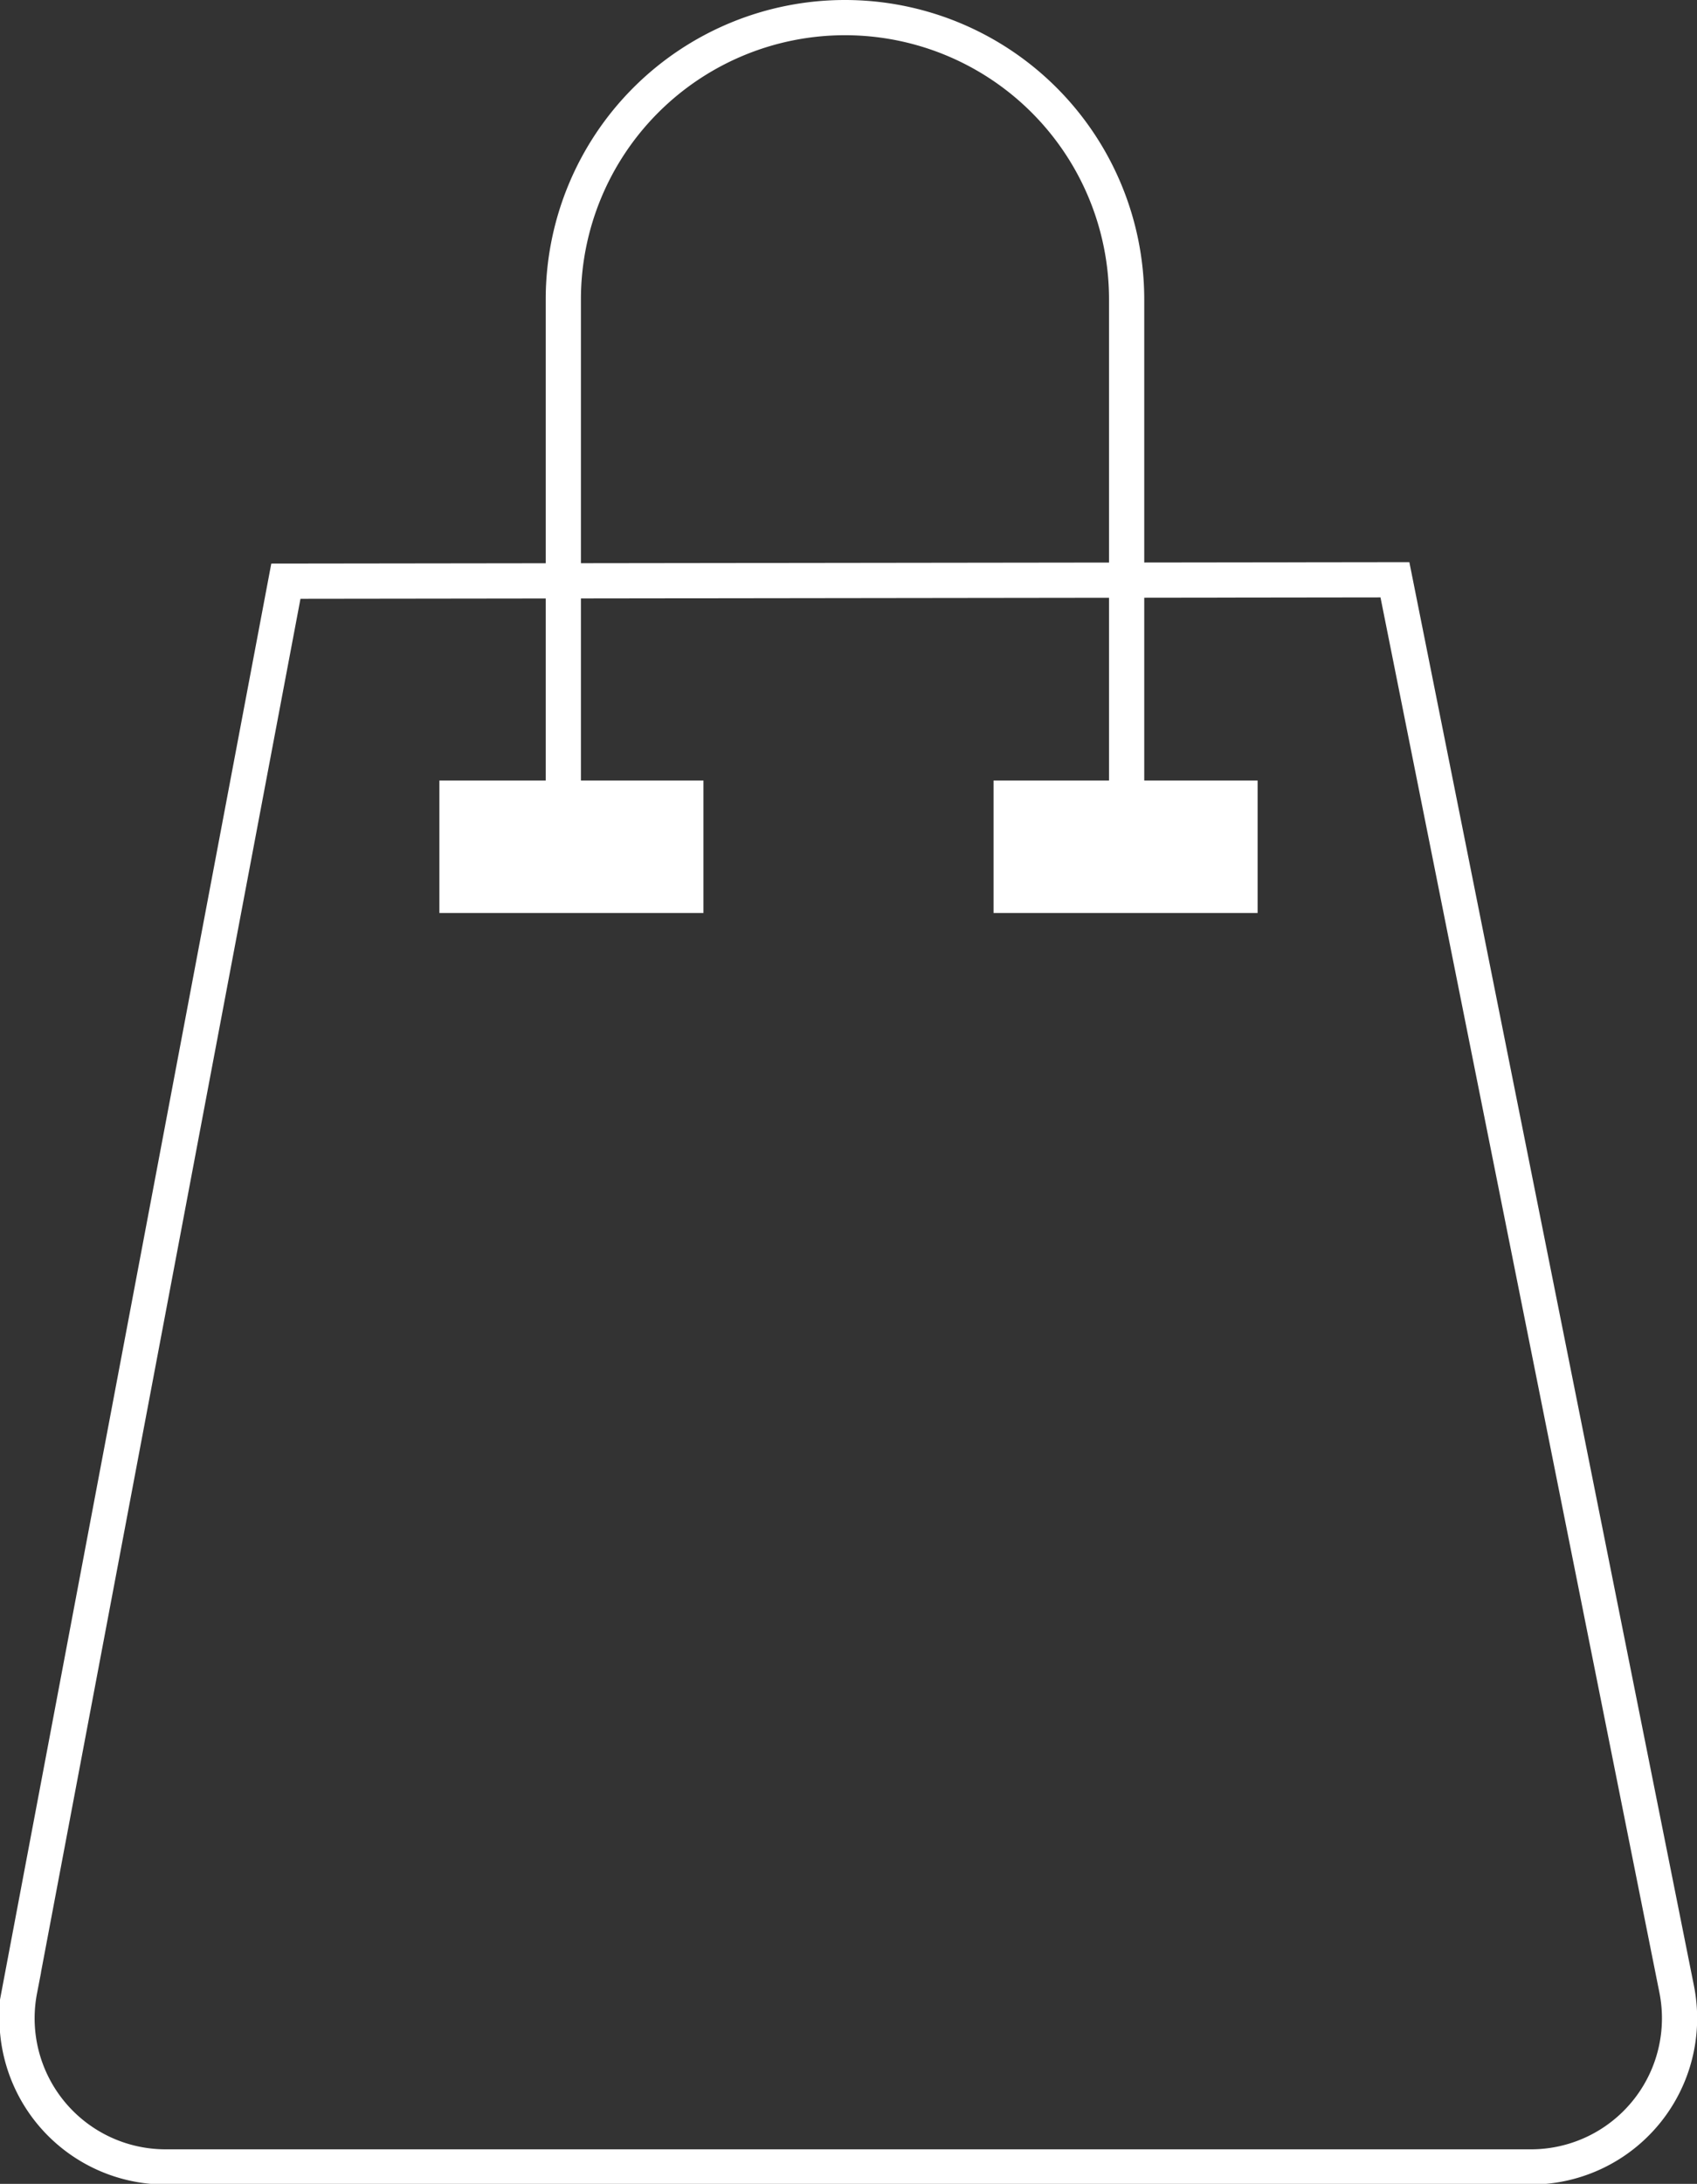<svg xmlns="http://www.w3.org/2000/svg" viewBox="0 0 24.1 31"><rect x="0" y="0" width="24.1" height="31" fill="#333333" stroke="none"/><defs><style>.cls-1{fill:none;stroke:#fff;stroke-miterlimit:10;stroke-width:0.5px;}.cls-2{fill:#fff;}</style></defs><title>icon-basket</title><g id="Layer_2" data-name="Layer 2"><g id="Layer_1-2" data-name="Layer 1"><g id="_Group_" data-name="&lt;Group&gt;"><g id="_Group_2" data-name="&lt;Group&gt;"><path id="_Path_" data-name="&lt;Path&gt;" class="cls-1" d="M4.06,8.25l-3.78,20a2.11,2.11,0,0,0,2.08,2.51H21.74a2.11,2.11,0,0,0,2.07-2.53l-4-20Z"/><path id="_Path_2" data-name="&lt;Path&gt;" class="cls-1" d="M8,11.75V4.25a4,4,0,0,1,4-4h0a4,4,0,0,1,4,4v7.5"/><rect id="_Rectangle_" data-name="&lt;Rectangle&gt;" class="cls-2" x="6.24" y="11.08" width="3.75" height="1.88"/><rect id="_Rectangle_2" data-name="&lt;Rectangle&gt;" class="cls-2" x="14.11" y="11.08" width="3.75" height="1.88"/></g></g></g></g></svg>